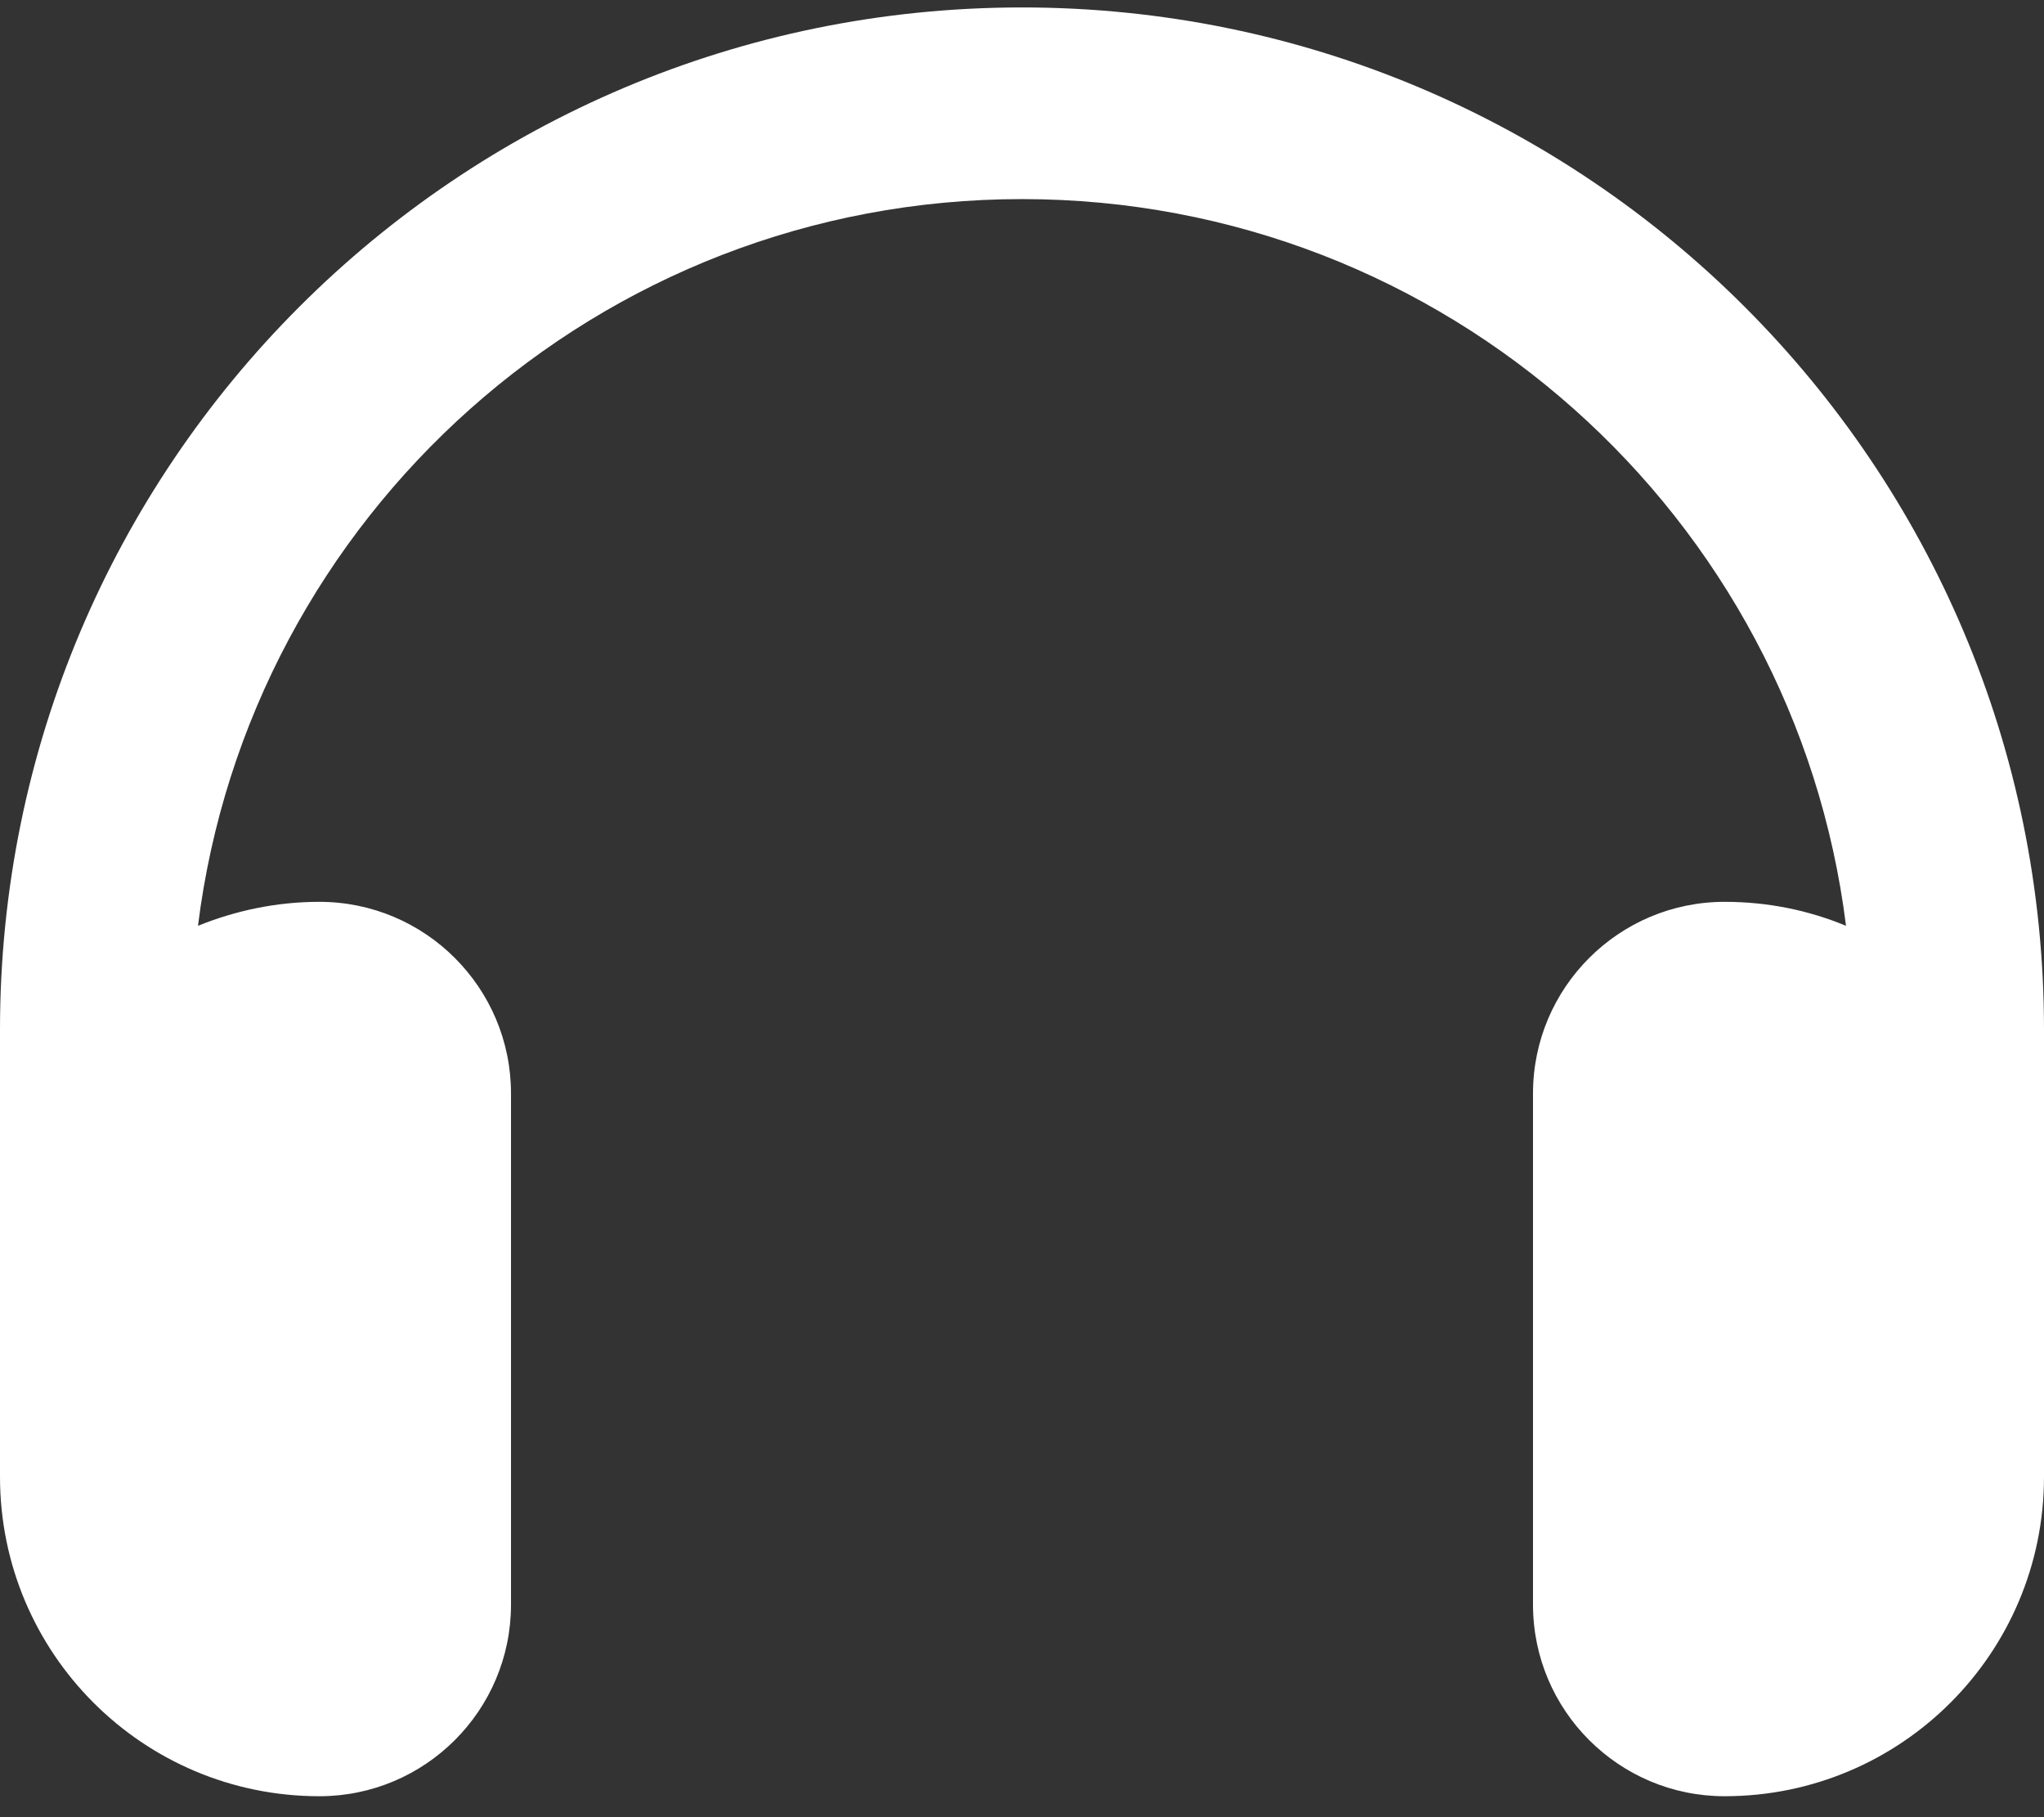 <svg width="36" height="32" viewBox="0 0 36 32" fill="none" xmlns="http://www.w3.org/2000/svg">
<rect x="0" y="0" width="36" height="32" fill="#333333" stroke="none"/>
<path d="M18 3.506C10.54 3.506 4.388 9.089 3.487 16.303C4.148 16.036 4.866 15.881 5.625 15.881C7.488 15.881 9 17.393 9 19.256V28.256C9 30.12 7.488 31.631 5.625 31.631C2.517 31.631 0 29.114 0 26.006V24.881V21.506V18.131C0 8.189 8.058 0.131 18 0.131C27.942 0.131 36 8.189 36 18.131V21.506V24.881V26.006C36 29.114 33.483 31.631 30.375 31.631C28.512 31.631 27 30.12 27 28.256V19.256C27 17.393 28.512 15.881 30.375 15.881C31.134 15.881 31.852 16.029 32.513 16.303C31.613 9.089 25.46 3.506 18 3.506Z" fill="white"/>
</svg>
